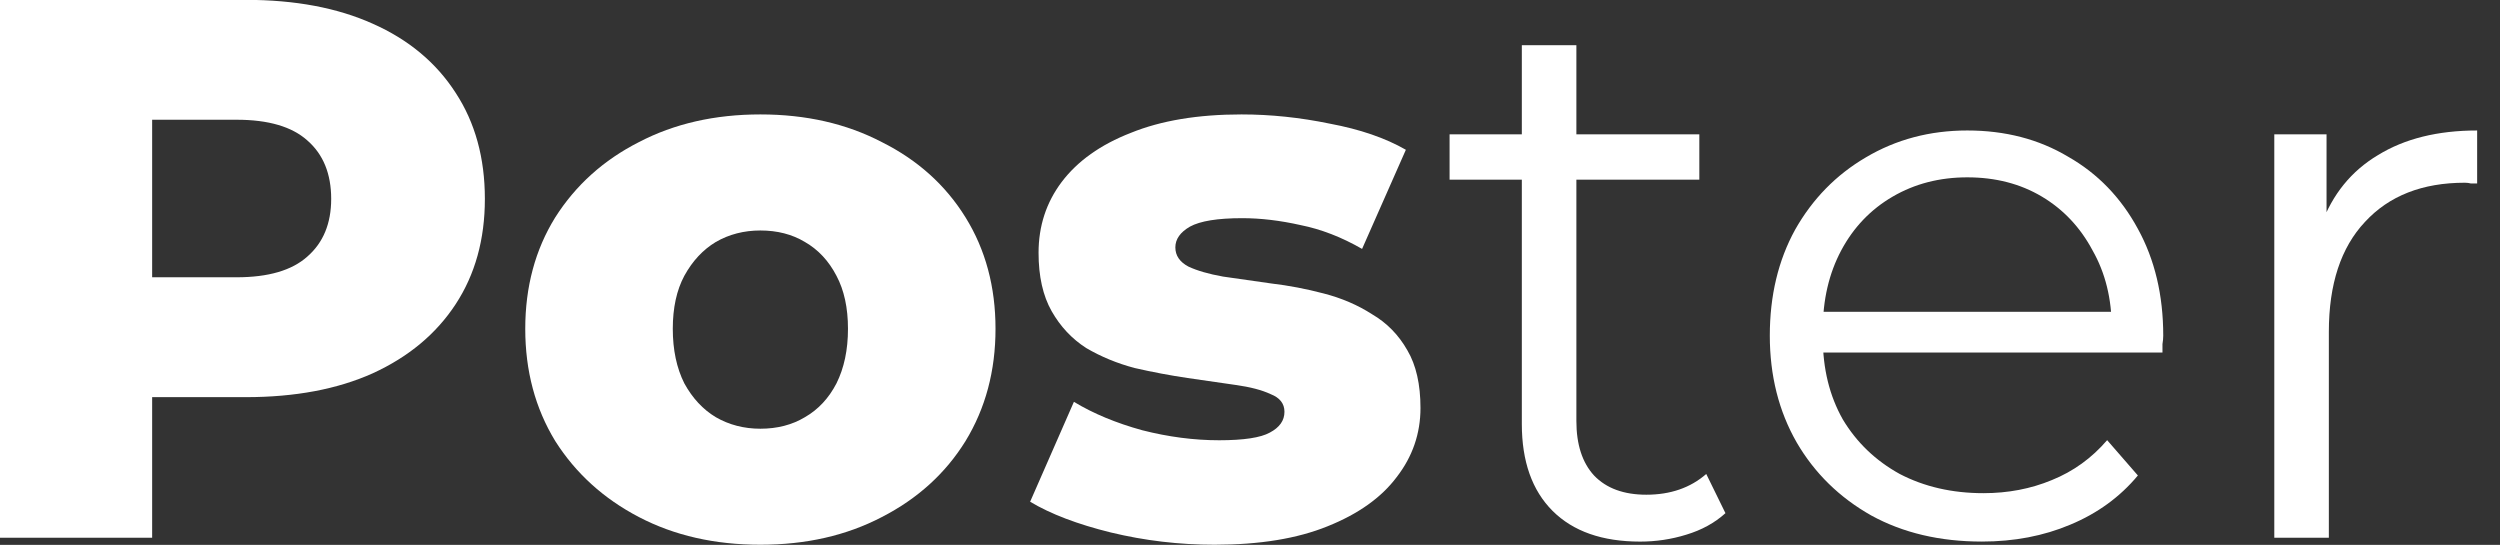 <svg width="78" height="17" viewBox="0 0 78 17" fill="none" xmlns="http://www.w3.org/2000/svg">
<rect x="0" y="0" width="78" height="17" fill="#333333" stroke="none"/>
<path d="M70.958 16.777V4.191H72.588V7.619L72.421 7.02C72.772 6.061 73.364 5.333 74.195 4.838C75.026 4.327 76.057 4.071 77.287 4.071V5.725C77.223 5.725 77.159 5.725 77.096 5.725C77.032 5.709 76.968 5.701 76.904 5.701C75.577 5.701 74.538 6.109 73.787 6.924C73.036 7.723 72.66 8.866 72.66 10.352V16.777H70.958Z" fill="white"/>
<path d="M61.835 16.897C60.524 16.897 59.373 16.626 58.382 16.082C57.392 15.523 56.616 14.764 56.057 13.805C55.498 12.83 55.218 11.719 55.218 10.472C55.218 9.225 55.481 8.123 56.009 7.164C56.552 6.205 57.288 5.453 58.215 4.91C59.158 4.351 60.212 4.071 61.379 4.071C62.562 4.071 63.609 4.343 64.52 4.886C65.447 5.413 66.174 6.165 66.702 7.14C67.229 8.099 67.493 9.209 67.493 10.472C67.493 10.552 67.485 10.64 67.469 10.736C67.469 10.816 67.469 10.904 67.469 10.999H56.512V9.729H66.558L65.886 10.232C65.886 9.321 65.687 8.514 65.287 7.811C64.904 7.092 64.376 6.532 63.705 6.133C63.033 5.733 62.258 5.533 61.379 5.533C60.516 5.533 59.741 5.733 59.054 6.133C58.367 6.532 57.831 7.092 57.447 7.811C57.064 8.53 56.872 9.353 56.872 10.28V10.544C56.872 11.503 57.08 12.35 57.495 13.085C57.927 13.805 58.518 14.372 59.27 14.787C60.037 15.187 60.908 15.387 61.883 15.387C62.65 15.387 63.361 15.251 64.016 14.979C64.688 14.708 65.263 14.292 65.743 13.733L66.702 14.835C66.142 15.507 65.439 16.018 64.592 16.37C63.761 16.721 62.842 16.897 61.835 16.897Z" fill="white"/>
<path d="M51.173 16.898C49.99 16.898 49.08 16.578 48.44 15.939C47.801 15.3 47.481 14.396 47.481 13.23V1.41H49.183V13.134C49.183 13.869 49.367 14.436 49.735 14.836C50.118 15.236 50.662 15.435 51.365 15.435C52.116 15.435 52.74 15.22 53.235 14.788L53.834 16.011C53.499 16.314 53.091 16.538 52.612 16.682C52.148 16.826 51.669 16.898 51.173 16.898ZM45.227 5.606V4.191H53.019V5.606H45.227Z" fill="white"/>
<path d="M37.894 16.996C36.791 16.996 35.712 16.868 34.657 16.613C33.618 16.357 32.779 16.037 32.14 15.654L33.506 12.537C34.114 12.905 34.825 13.2 35.64 13.424C36.455 13.632 37.254 13.736 38.037 13.736C38.805 13.736 39.332 13.656 39.62 13.496C39.923 13.336 40.075 13.12 40.075 12.848C40.075 12.593 39.931 12.409 39.644 12.297C39.372 12.169 39.004 12.073 38.541 12.009C38.093 11.945 37.598 11.874 37.054 11.794C36.511 11.714 35.96 11.61 35.4 11.482C34.857 11.338 34.353 11.13 33.89 10.859C33.442 10.571 33.083 10.187 32.811 9.708C32.539 9.228 32.403 8.621 32.403 7.886C32.403 7.055 32.643 6.319 33.123 5.68C33.618 5.025 34.337 4.513 35.28 4.146C36.223 3.762 37.374 3.57 38.733 3.57C39.644 3.57 40.563 3.666 41.49 3.858C42.433 4.034 43.224 4.306 43.863 4.673L42.497 7.766C41.857 7.398 41.218 7.151 40.579 7.023C39.939 6.879 39.332 6.807 38.757 6.807C37.989 6.807 37.446 6.895 37.126 7.071C36.823 7.246 36.671 7.462 36.671 7.718C36.671 7.974 36.807 8.173 37.078 8.317C37.35 8.445 37.71 8.549 38.157 8.629C38.621 8.693 39.124 8.765 39.668 8.845C40.211 8.909 40.755 9.013 41.298 9.156C41.857 9.3 42.361 9.516 42.808 9.804C43.272 10.075 43.639 10.451 43.911 10.931C44.183 11.394 44.319 11.993 44.319 12.729C44.319 13.528 44.071 14.247 43.576 14.886C43.096 15.526 42.377 16.037 41.418 16.421C40.475 16.804 39.3 16.996 37.894 16.996Z" fill="white"/>
<path d="M23.724 16.996C22.302 16.996 21.039 16.709 19.936 16.133C18.833 15.558 17.962 14.767 17.323 13.76C16.699 12.737 16.388 11.57 16.388 10.259C16.388 8.949 16.699 7.79 17.323 6.783C17.962 5.776 18.833 4.993 19.936 4.433C21.039 3.858 22.302 3.57 23.724 3.57C25.146 3.57 26.409 3.858 27.512 4.433C28.631 4.993 29.502 5.776 30.125 6.783C30.749 7.79 31.06 8.949 31.06 10.259C31.06 11.57 30.749 12.737 30.125 13.76C29.502 14.767 28.631 15.558 27.512 16.133C26.409 16.709 25.146 16.996 23.724 16.996ZM23.724 13.376C24.251 13.376 24.715 13.256 25.114 13.016C25.53 12.777 25.858 12.425 26.098 11.961C26.337 11.482 26.457 10.915 26.457 10.259C26.457 9.604 26.337 9.053 26.098 8.605C25.858 8.141 25.53 7.79 25.114 7.55C24.715 7.31 24.251 7.191 23.724 7.191C23.212 7.191 22.749 7.31 22.333 7.55C21.934 7.79 21.606 8.141 21.351 8.605C21.111 9.053 20.991 9.604 20.991 10.259C20.991 10.915 21.111 11.482 21.351 11.961C21.606 12.425 21.934 12.777 22.333 13.016C22.749 13.256 23.212 13.376 23.724 13.376Z" fill="white"/>
<path d="M0 16.778V-0.004H7.672C9.206 -0.004 10.525 0.244 11.628 0.739C12.747 1.235 13.61 1.954 14.217 2.897C14.824 3.824 15.128 4.927 15.128 6.206C15.128 7.468 14.824 8.563 14.217 9.49C13.61 10.417 12.747 11.136 11.628 11.648C10.525 12.143 9.206 12.391 7.672 12.391H2.637L4.747 10.329V16.778H0ZM4.747 10.833L2.637 8.651H7.384C8.375 8.651 9.11 8.435 9.59 8.004C10.085 7.572 10.333 6.973 10.333 6.206C10.333 5.422 10.085 4.815 9.59 4.383C9.11 3.952 8.375 3.736 7.384 3.736H2.637L4.747 1.554V10.833Z" fill="white"/>
</svg>
